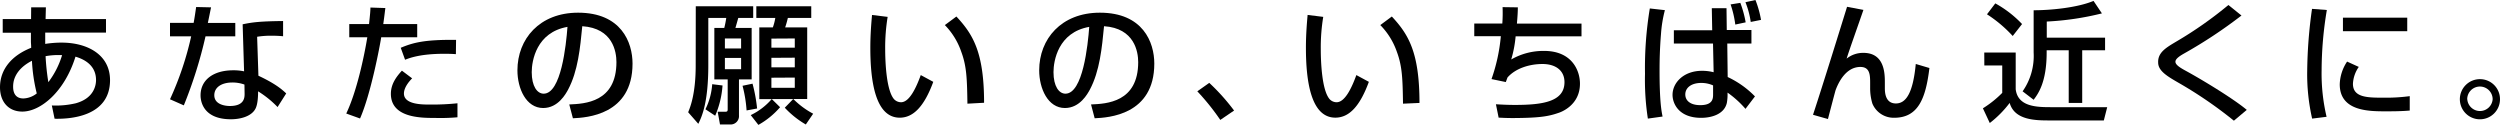 <svg xmlns="http://www.w3.org/2000/svg" viewBox="0 0 680 33.96"><g id="レイヤー_2" data-name="レイヤー 2"><g id="contents"><path d="M154.84,28.41c4.21-.18,12.83-.57,12.83-11.52,0-2.79-.95-9.22-9.29-9.76-.57,5.87-1.17,12.2-3.86,17.25-.6,1.1-2.68,5-6.78,5-4.63,0-7-5.3-7-10.25,0-8.51,6-15.68,16.5-15.68,11.73,0,14.81,8.05,14.81,13.85,0,14-12.55,14.7-16.22,14.87Zm-10.21-8.77c0,3.82,1.48,5.84,3.25,5.84,4.74,0,6.11-13.22,6.47-18.17C145.9,8.8,144.63,16.53,144.63,19.64Z"/><path d="M296.76,28.41c4.21-.18,12.83-.57,12.83-11.52,0-2.79-1-9.22-9.29-9.76-.57,5.87-1.17,12.2-3.86,17.25-.6,1.1-2.68,5-6.78,5-4.63,0-7-5.3-7-10.25,0-8.51,6-15.68,16.5-15.68,11.73,0,14.81,8.05,14.81,13.85,0,14-12.55,14.7-16.22,14.87Zm-10.21-8.77c0,3.82,1.48,5.84,3.25,5.84,4.74,0,6.11-13.22,6.47-18.17C287.82,8.8,286.55,16.53,286.55,19.64Z"/><path d="M8.48,2l4,0L12.4,5.19H28.83V8.87H12.3c0,1,0,1.2,0,3.07a29.37,29.37,0,0,1,4.42-.35c7.21,0,13.21,3.39,13.21,10.21,0,10.11-11.27,10.6-15.08,10.5l-.75-3.61a23.82,23.82,0,0,0,6.51-.6c5-1.38,5.51-4.95,5.51-6.32,0-2.79-1.56-5.16-5.59-6.36C17.56,25,11,30.35,6.08,30.35,2.23,30.35,0,27.6,0,23.75,0,18.69,3.39,15,8.48,13c0-.89-.07-1.17-.07-1.7l0-2.4H.74V5.19H8.45Zm.21,14.53c-2.86,1.45-5.12,3.81-5.12,7,0,.67,0,3.25,2.79,3.25A6.19,6.19,0,0,0,10,25.41,45.82,45.82,0,0,1,8.69,16.54ZM16.89,15a19.19,19.19,0,0,0-4.49.28,63.81,63.81,0,0,0,.75,7.07A23.3,23.3,0,0,0,16.89,15Z"/><path d="M57.41,2c-.11.49-.81,4-.88,4.24H64V9.89h-8.1A120.84,120.84,0,0,1,50,28.66L46.24,27A85,85,0,0,0,52,9.89H46.24V6.22h6.43c.29-1.56.46-2.79.68-4.31ZM77,9.86a28.47,28.47,0,0,0-3-.14,23.06,23.06,0,0,0-4.06.28l.35,10.6c5,2.33,6.68,4,7.56,4.81L75.5,29.12a27.41,27.41,0,0,0-5.3-4.28c0,.74,0,3.43-.74,4.77-1.13,2.12-4.21,2.83-6.64,2.83-7.46,0-8.27-4.77-8.27-6.5,0-4.14,3.39-6.82,8.9-6.82a13.67,13.67,0,0,1,2.94.28L66,6.61c2.69-.57,4.81-.82,11-.89ZM66.49,23a9.59,9.59,0,0,0-3.29-.56c-2.93,0-4.91,1.31-4.91,3.46,0,2.47,2.79,2.93,4.24,2.93,4,0,4-2.36,4-3.35Z"/><path d="M104.82,2.19c-.14,1-.21,1.8-.57,4.35h9.23v3.6h-9.79c-.39,2.51-2.83,15.44-5.76,22.09l-3.75-1.35c2.86-6,4.84-15.37,5.73-20.74H95V6.54h5.38c.31-2.94.35-3.36.38-4.49Zm7.28,19.12c-2.09,2.12-2.23,3.6-2.23,4.13,0,3,4.95,3,7.07,3a66.28,66.28,0,0,0,7.49-.35l0,3.81a52.88,52.88,0,0,1-6.11.18c-3.78,0-12,0-12-6.57,0-2.62,1.45-4.6,3-6.29ZM124,14.73c-.89-.07-1.81-.1-3.22-.1-6.4,0-9.36,1.13-10.6,1.62L109,13c3.28-1.37,6.39-2.26,15.05-2.15Z"/><path d="M189.25,1.7h15.62V4.88h-4.06c-.11.38-.64,2.29-.78,2.72h4.42v14H201v9.79a2.28,2.28,0,0,1-2.4,2.47h-2.76l-.63-3.46h1.91c.63,0,.81-.07.81-.67V21.59H194.3V7.6H197a25.48,25.48,0,0,0,.54-2.72h-4.88V17.74c0,10.25-1.77,14-2.72,15.94l-2.76-3.15c.57-1.38,2.05-5,2.05-12.69Zm7.28,21.55a25.17,25.17,0,0,1-2,8.23l-2.65-1.76a18.27,18.27,0,0,0,1.84-6.82Zm.64-12.79v2.72h4.41V10.46Zm0,5.3v3.07h4.41V15.76Zm7.52,7a43.11,43.11,0,0,1,1.24,6.75l-2.86.53a35.29,35.29,0,0,0-1.1-6.71Zm-.49,8.55a17.53,17.53,0,0,0,5.69-4.34h-3.36V7.46h3.68a13.8,13.8,0,0,0,.67-2.58h-5.16V1.7h14.94V4.88H214.3c-.14.53-.31,1.34-.74,2.58h6V26.93h-3.78a22.55,22.55,0,0,0,5.4,4l-2,2.93a24.81,24.81,0,0,1-5.72-4.56l2.29-2.36h-5.83l2.26,2.22a21.69,21.69,0,0,1-5.9,4.81Zm5.62-20.81v2.47h6.36V10.46Zm0,5.23v2.58h6.36V15.69Zm0,5.41v2.75h6.36V21.1Z"/><path d="M241.44,4.59a51.36,51.36,0,0,0-.67,8.7c0,3.46.29,11.16,2.37,13.64a2.6,2.6,0,0,0,1.94.88c2.27,0,4.1-3.89,5.37-7.39l3.4,1.84c-2.41,6.57-5.37,9.75-9.12,9.75-6.68,0-8-10.07-8-19,0-4,.32-7.28.46-8.94Zm21.7,23.61c-.11-6.64-.18-10.07-1.66-14.07A19.28,19.28,0,0,0,257,6.82l3.14-2.33c4.42,4.77,7.53,9.57,7.53,23.46Z"/><path d="M331.92,32.62a63.53,63.53,0,0,0-6.25-7.78l3.25-2.3a56.62,56.62,0,0,1,6.75,7.53Z"/><path d="M359.92,4.59a51.36,51.36,0,0,0-.67,8.7c0,3.46.28,11.16,2.37,13.64a2.6,2.6,0,0,0,1.94.88c2.26,0,4.1-3.89,5.37-7.39l3.4,1.84C369.92,28.83,367,32,363.21,32c-6.68,0-8-10.07-8-19,0-4,.32-7.28.46-8.94Zm21.7,23.61c-.11-6.64-.18-10.07-1.66-14.07a19.4,19.4,0,0,0-4.52-7.31l3.14-2.33C383,9.26,386.1,14.06,386.1,28Z"/><path d="M412.85,2c0,1.13-.07,2.37-.25,4.42h17.57V9.89H412.25a31.66,31.66,0,0,1-1.2,6.29A17.5,17.5,0,0,1,420,13.85c7.63,0,9.75,5.41,9.75,8.91,0,5.9-5.19,7.77-6,8-2.87,1-5.62,1.31-12.12,1.35-2.16,0-2.87-.07-4-.11l-.74-3.64c1.2.07,3.07.18,5.16.18,7.49,0,13.49-.85,13.49-6.19,0-3.14-2.36-4.94-6-4.94-3.36,0-7.24,1.09-9.5,3.67l-.46,1.24-3.89-.81a47.82,47.82,0,0,0,2.54-11.67H401V6.4h7.63a39.3,39.3,0,0,0,.07-4.46Z"/><path d="M452.85,2.76a34.83,34.83,0,0,0-1.06,6.5c-.31,3.78-.39,7.06-.39,9.93,0,8.58.54,11.13.82,12.51l-4,.56a69.19,69.19,0,0,1-.78-12.19A99,99,0,0,1,448.75,2.3Zm12.87,5.47-.11-6,4,0,.07,5.93h6.71v3.68h-6.57l.11,9.11a25.33,25.33,0,0,1,7.42,5.27l-2.58,3.39a26.76,26.76,0,0,0-4.88-4.42,13.29,13.29,0,0,1-.18,2.76c-.7,3.18-4.27,4.1-7,4.1-6.12,0-7.78-3.92-7.78-6.25,0-3.29,3-6.54,8-6.54a12.56,12.56,0,0,1,3.18.39l-.17-7.81H455.29V8.23Zm.24,15a7.81,7.81,0,0,0-3.25-.67c-2.58,0-4.31,1.24-4.31,3.14,0,1.67,1.38,2.9,4.06,2.9,3.5,0,3.5-1.87,3.5-3ZM472,6.68a27.36,27.36,0,0,0-1.28-5.48l2.65-.42a29,29,0,0,1,1.45,5.3Zm4.2-.71A23,23,0,0,0,474.76.6l2.72-.6A27.3,27.3,0,0,1,479,5.41Z"/><path d="M506.85,2.69c-.71,2.12-4,11.34-4.56,13.25a7.15,7.15,0,0,1,4.56-1.56c5.69,0,5.83,5.48,5.83,8v1.52c0,1,0,4.24,3,4.24,2.83,0,4.67-3,5.41-10.74l3.71,1.1c-1,8.34-3.08,13.53-9.58,13.53a6.26,6.26,0,0,1-5.93-3.85,14.32,14.32,0,0,1-.61-4.21v-1.2c0-2.26,0-4.56-2.65-4.56-4,0-6,4.31-6.74,6.29-.08.18-1.84,6.93-2.09,7.88l-4.06-1.16c2.75-8.34,7.7-24.35,9.26-29.37Z"/><path d="M539.72,14.28h8.55v10c.6,4.87,5.93,4.87,9.89,4.87h15l-.92,3.61H557.63c-3.85,0-9.65,0-11-4.77a28.74,28.74,0,0,1-5.41,5.47l-1.87-4a28.57,28.57,0,0,0,5.26-4.2V17.81h-4.87Zm3-13.36A29.67,29.67,0,0,1,550,6.54l-2.54,3.25a35.51,35.51,0,0,0-7-5.9Zm29,2.72a77.08,77.08,0,0,1-15,2.22v4.39h15.86v3.42h-6.22V28h-3.67V13.67h-6v.61c0,8.09-2.3,11.2-3.54,12.86l-3-2.3a16.76,16.76,0,0,0,3-10.56V2.79c4.74,0,11.91-.71,16.29-2.54Z"/><path d="M632.9,2.72a100.49,100.49,0,0,0-1.42,16.33,51.23,51.23,0,0,0,1.35,12.72l-3.93.49a54.45,54.45,0,0,1-1.34-13,127.81,127.81,0,0,1,1.31-16.85Zm8.69,15.48A8.7,8.7,0,0,0,640,22.79c0,3.78,4,3.78,8.45,3.78a48,48,0,0,0,7-.42v3.92c-2.33.21-5,.21-6.47.21-4.62,0-12.57,0-12.57-7.35a11.72,11.72,0,0,1,2-6.18ZM654.77,4.81V8.48H637.28V4.81Z"/><path d="M680,27a5.46,5.46,0,1,1-5.44-5.47A5.44,5.44,0,0,1,680,27Zm-8.9,0A3.46,3.46,0,0,0,678,27a3.46,3.46,0,1,0-6.92,0Z"/><path d="M591.72,16.82c-.06-.88,1.47-1.77,2.46-2.33a128.61,128.61,0,0,0,15.5-10.27l-3.55-2.86a106,106,0,0,1-14,9.84c-2.78,1.66-5.25,3-5.11,5.83,0,2.26,2.54,3.75,5.41,5.41a113.88,113.88,0,0,1,15.19,10.39l3.5-2.94c-3.22-2.75-11.59-7.91-16.79-10.74C593.32,18.59,591.72,17.7,591.72,16.82Z"/></g></g></svg>